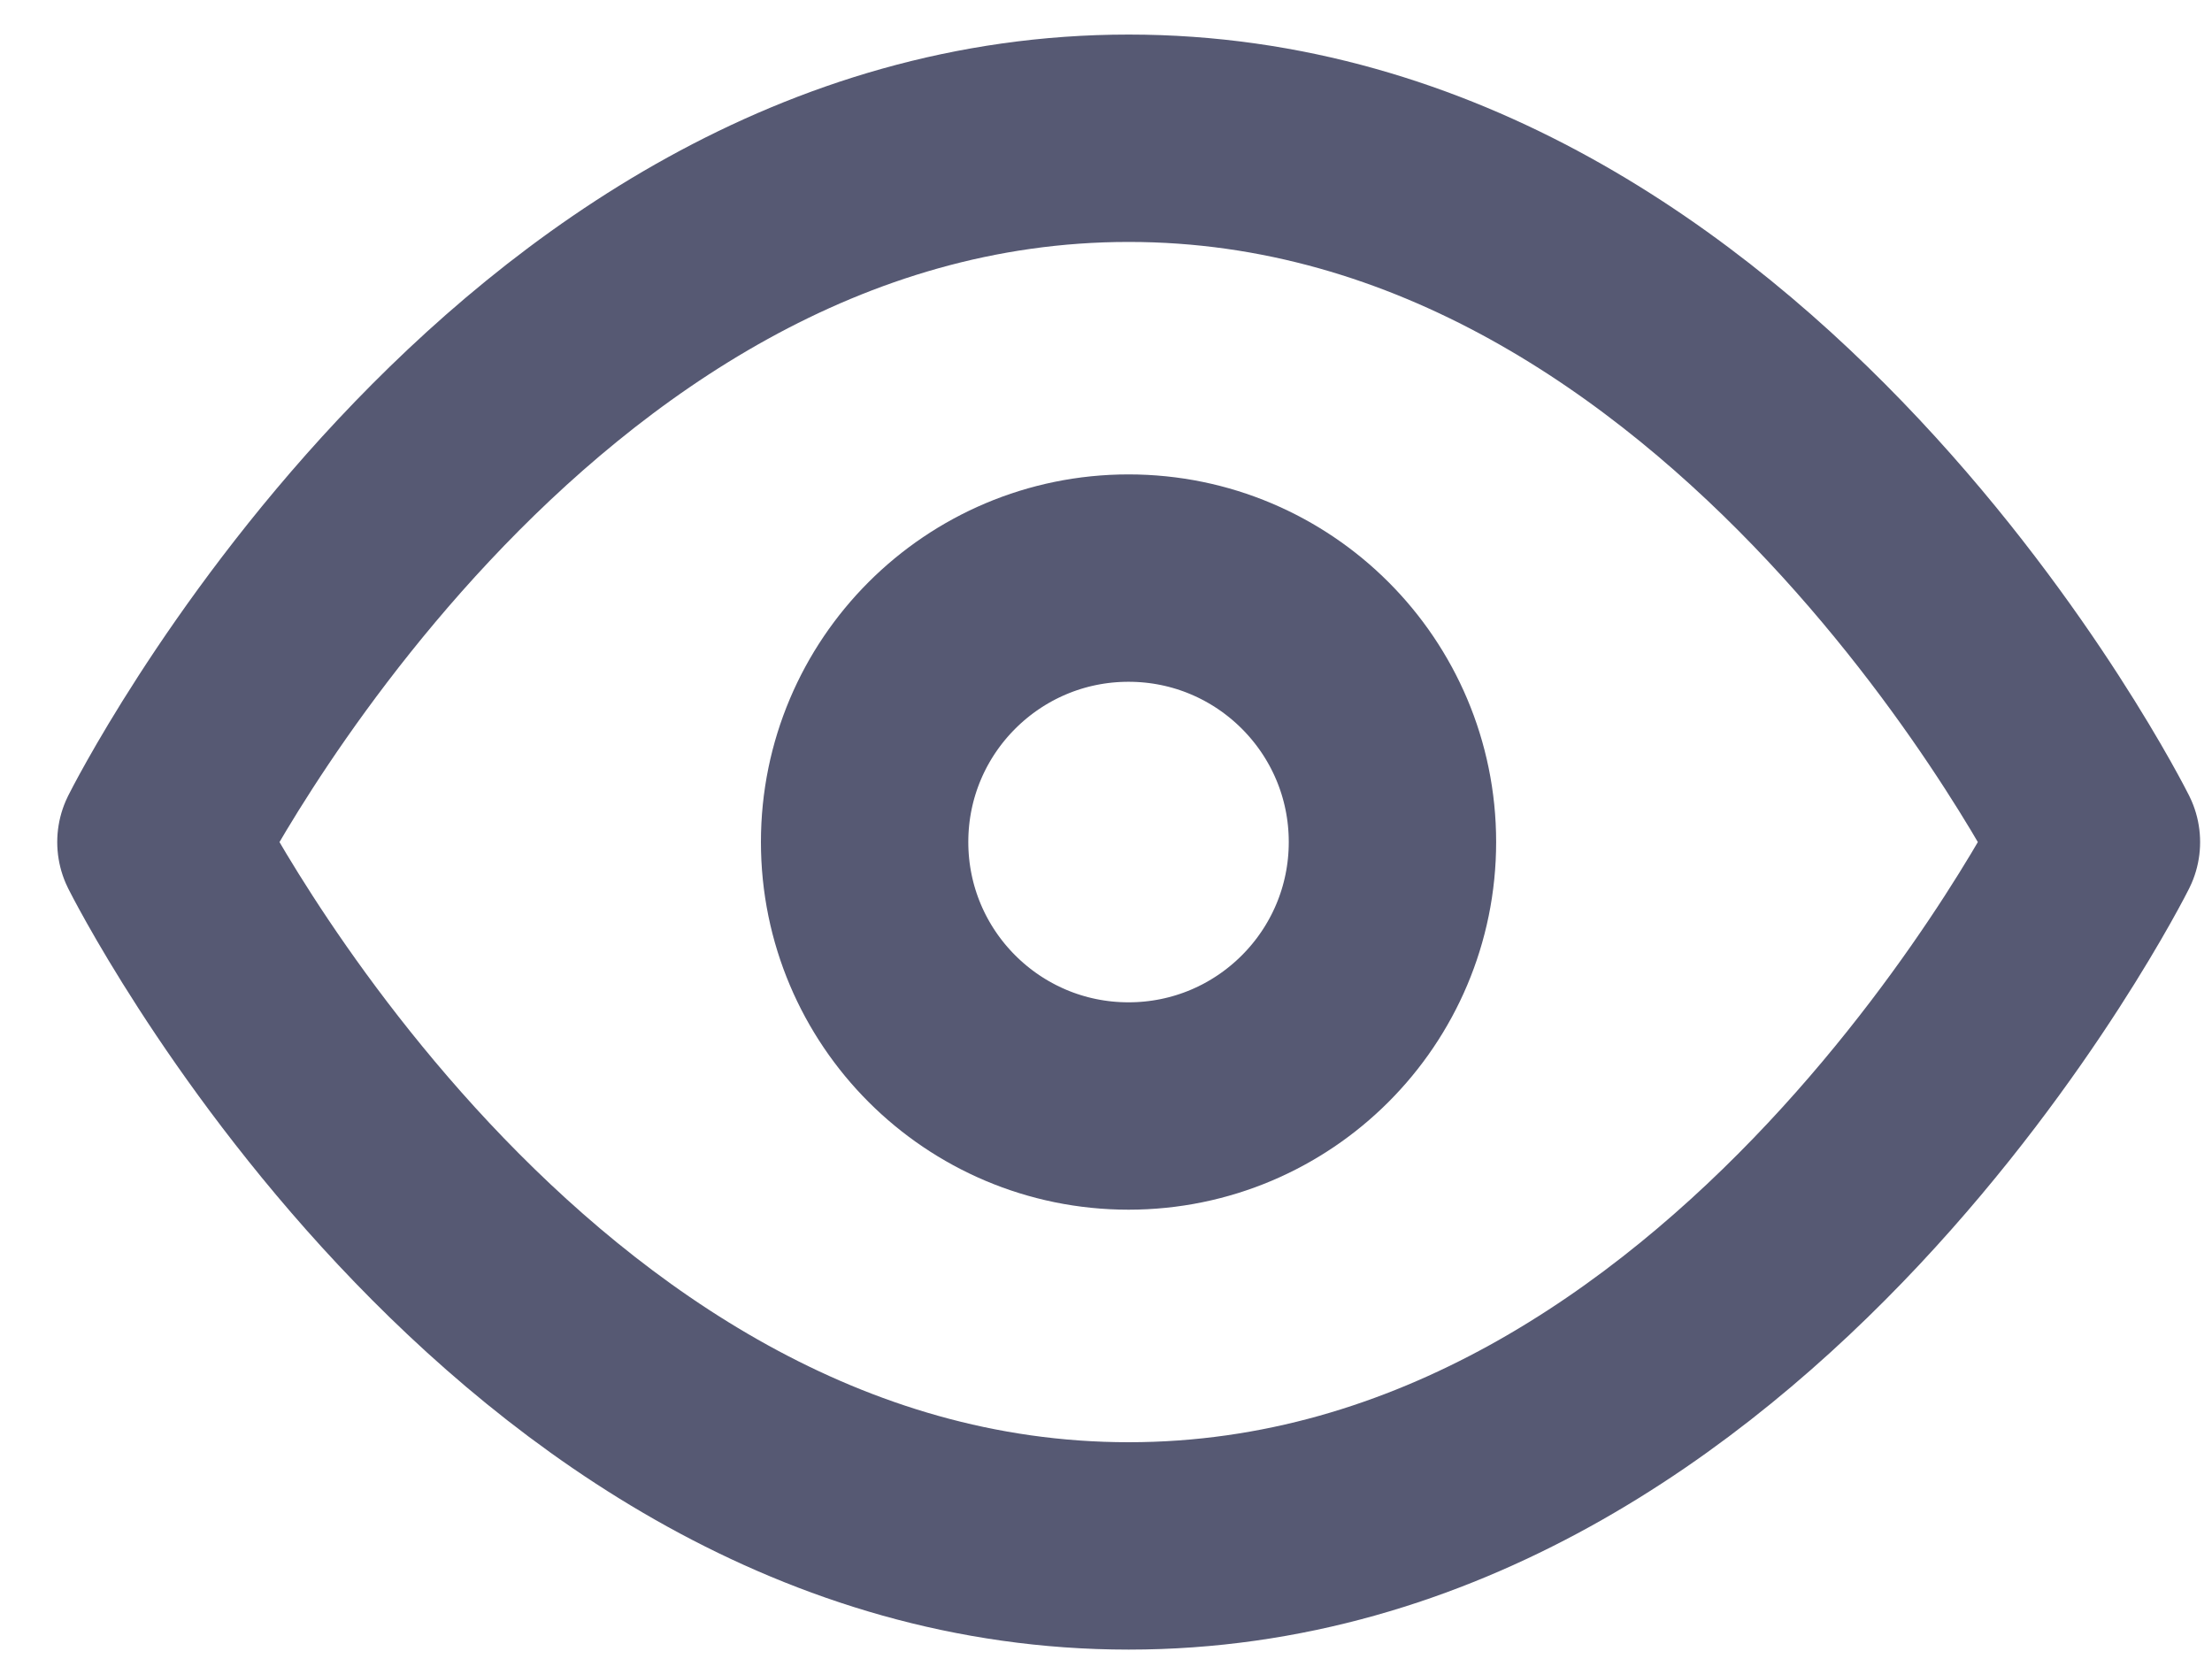 <svg width="32" height="24" viewBox="0 0 32 24" fill="none" xmlns="http://www.w3.org/2000/svg">
<path d="M2.328 12.182C2.328 12.182 7.419 2 16.328 2C25.237 2 30.328 12.182 30.328 12.182C30.328 12.182 25.237 22.364 16.328 22.364C7.419 22.364 2.328 12.182 2.328 12.182Z" stroke="#565973" stroke-width="3" stroke-linecap="round" stroke-linejoin="round"/>
<path d="M16.326 16C18.435 16 20.144 14.29 20.144 12.181C20.144 10.073 18.435 8.363 16.326 8.363C14.217 8.363 12.508 10.073 12.508 12.181C12.508 14.29 14.217 16 16.326 16Z" stroke="#565973" stroke-width="3" stroke-linecap="round" stroke-linejoin="round"/>
</svg>
